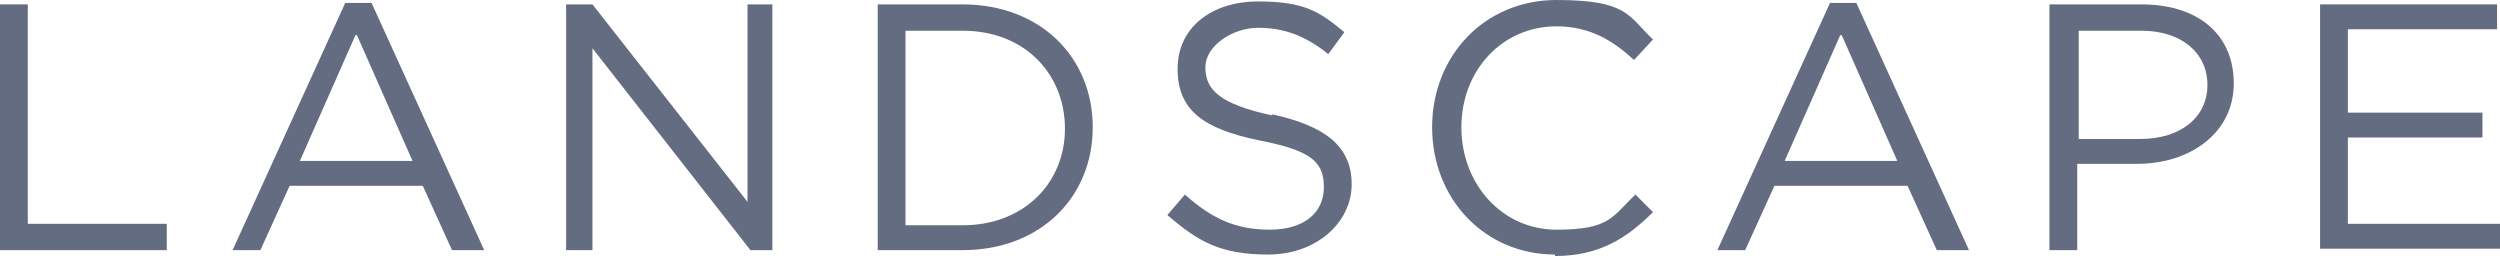 <?xml version="1.0" encoding="UTF-8"?><svg id="_レイヤー_2" xmlns="http://www.w3.org/2000/svg" width="170.9" height="17.5" viewBox="0 0 170.9 17.5"><defs><style>.cls-1{isolation:isolate;}.cls-2{fill:#636c80;}</style></defs><g id="_レイヤー_1-2"><g id="_レイヤー_1-3"><g class="cls-1"><path class="cls-2" d="M0,.3h1.9v15h9.5v1.8H0V.3Z"/><path class="cls-2" d="M32.9,17.1h-2l-2-4.4h-9.1l-2,4.4h-1.9L23.6.2h1.8l7.7,16.9h-.2ZM24.3,2.4l-3.8,8.6h7.7l-3.8-8.6h-.1Z"/><path class="cls-2" d="M51,.3h1.8v16.8h-1.5l-10.8-13.8v13.8h-1.8V.3h1.8l10.6,13.5V.3h-.1Z"/><path class="cls-2" d="M65.8,17.1h-5.8V.3h5.8c5.3,0,8.9,3.6,8.9,8.4s-3.6,8.4-8.9,8.4ZM65.8,2.1h-3.9v13.3h3.9c4.2,0,7-2.9,7-6.6s-2.7-6.7-7-6.7Z"/><path class="cls-2" d="M86.9,7.8c3.7.8,5.5,2.2,5.5,4.8s-2.4,4.8-5.7,4.8-4.8-.9-6.9-2.7l1.2-1.4c1.8,1.6,3.4,2.4,5.8,2.4s3.7-1.2,3.7-2.9-.8-2.5-4.4-3.2c-3.9-.8-5.6-2.1-5.6-4.9S82.8.1,86,.1s4.2.7,5.9,2.1l-1.1,1.5c-1.6-1.3-3.1-1.8-4.8-1.8s-3.6,1.2-3.6,2.7.9,2.5,4.6,3.3l-.1-.1Z"/><path class="cls-2" d="M106.3,17.4c-4.8,0-8.4-3.8-8.4-8.7s3.6-8.7,8.5-8.7,4.9,1.1,6.6,2.7l-1.3,1.4c-1.4-1.3-3-2.3-5.3-2.3-3.7,0-6.5,3-6.5,6.9s2.8,7,6.5,7,3.8-.9,5.4-2.4l1.2,1.2c-1.8,1.8-3.7,3-6.7,3v-.1Z"/><path class="cls-2" d="M134.4,17.1h-2l-2-4.4h-9.1l-2,4.4h-1.9L125.1.2h1.8l7.7,16.9h-.2ZM125.8,2.4l-3.8,8.6h7.7l-3.8-8.6h-.1Z"/><path class="cls-2" d="M146.1,11.2h-4.1v5.9h-1.9V.3h6.3c3.8,0,6.3,2,6.3,5.4s-3,5.5-6.6,5.5ZM146.3,2.1h-4.2v7.4h4.2c2.8,0,4.6-1.5,4.6-3.7s-1.8-3.7-4.5-3.7h-.1Z"/><path class="cls-2" d="M170.7,2h-10.2v5.7h9.2v1.7h-9.2v5.9h10.4v1.7h-12.3V.3h12.1v1.7Z"/></g></g></g></svg>